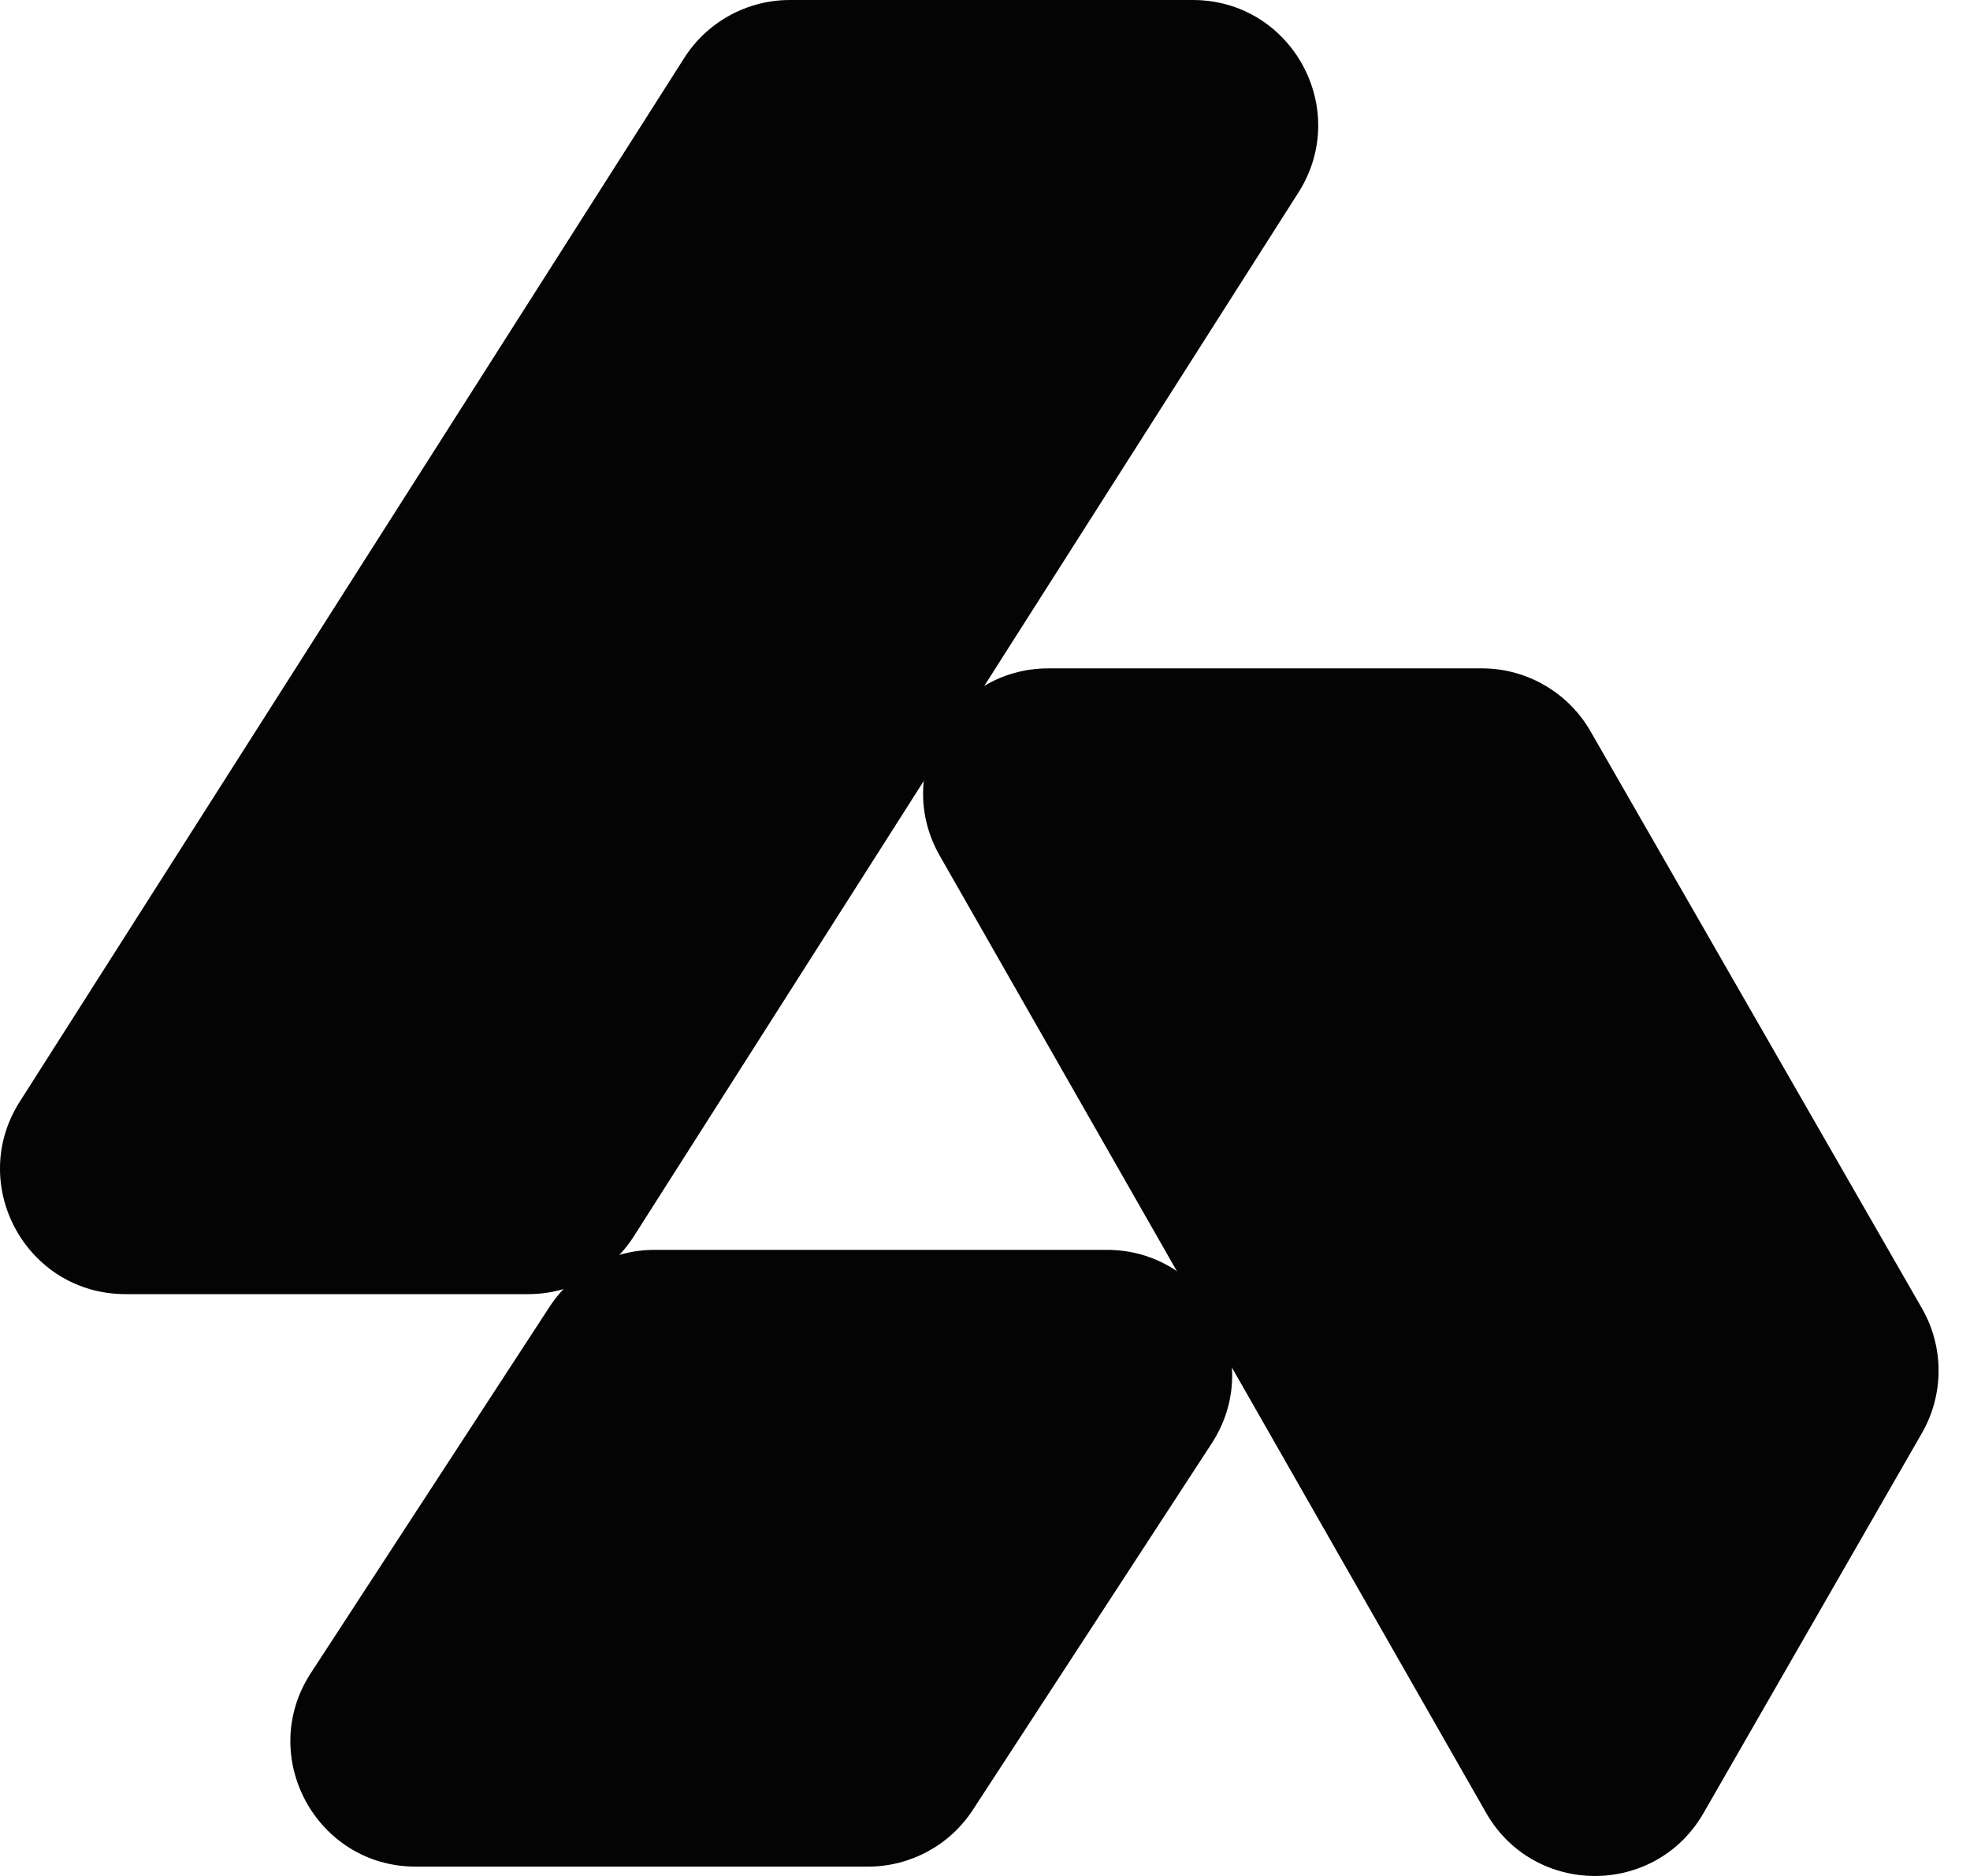 <svg width="42" height="40" viewBox="0 0 42 40" fill="none" xmlns="http://www.w3.org/2000/svg">
<path d="M14.588 1.236C15.079 0.466 15.928 0 16.841 0H25.429C27.537 0 28.814 2.327 27.682 4.105L13.516 26.357C13.025 27.128 12.176 27.594 11.263 27.594H2.675C0.567 27.594 -0.71 25.267 0.422 23.489L14.588 1.236Z" fill="#040404"/>
<path d="M11.717 27.863C12.21 27.106 13.052 26.65 13.954 26.65H23.595C25.715 26.65 26.99 29.002 25.832 30.779L20.742 38.589C20.25 39.345 19.408 39.801 18.505 39.801H8.865C6.745 39.801 5.47 37.449 6.628 35.672L11.717 27.863Z" fill="#040404"/>
<path d="M33.909 15.592C33.432 14.763 32.549 14.251 31.593 14.251H22.355C20.305 14.251 19.019 16.465 20.035 18.246L31.683 38.653C32.706 40.446 35.289 40.45 36.318 38.66L40.975 30.557C41.448 29.733 41.449 28.72 40.975 27.896L33.909 15.592Z" fill="#040404"/>
</svg>
